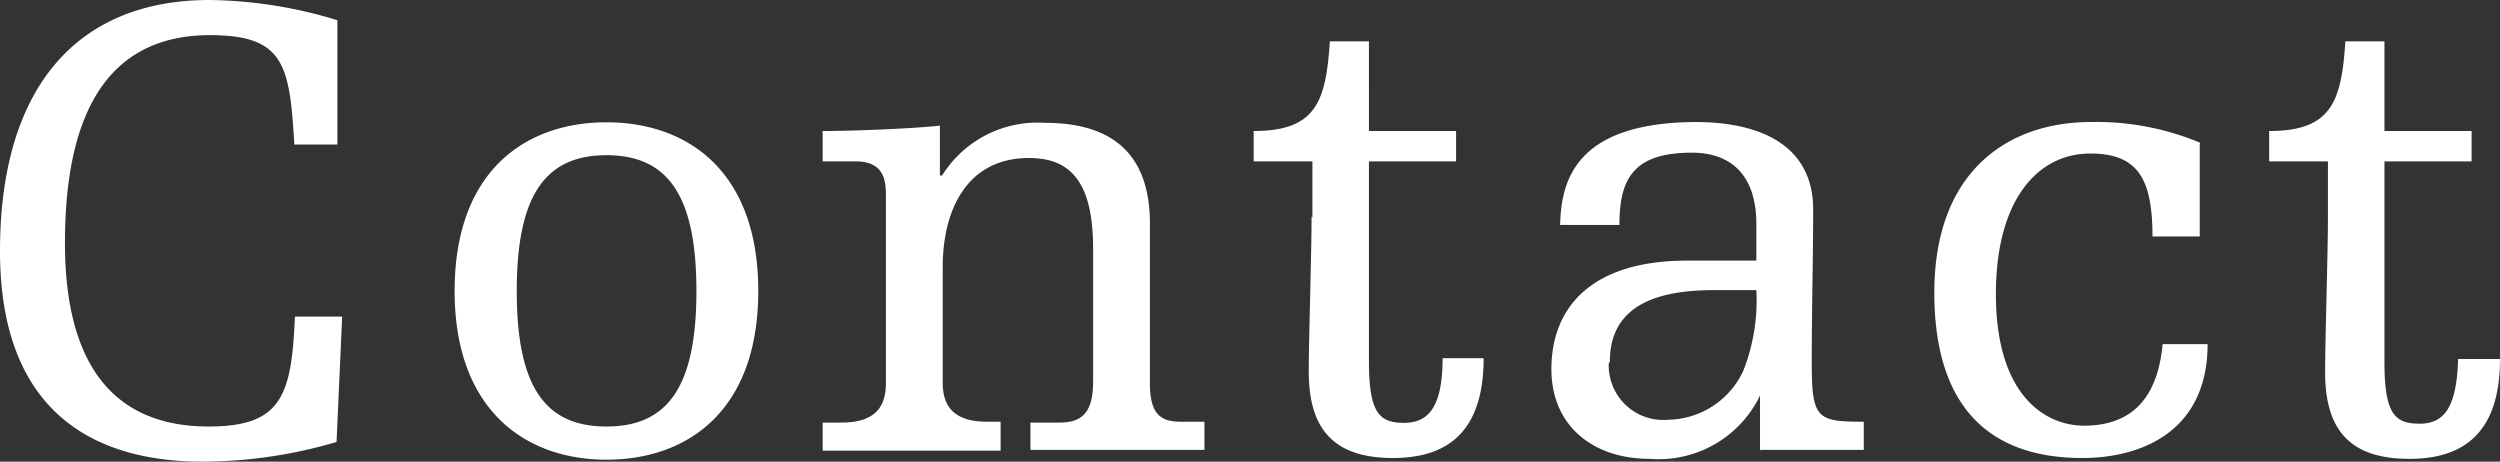 <svg xmlns="http://www.w3.org/2000/svg" viewBox="0 0 88.92 16.42"><rect x="0" y="0" width="88.92" height="16.42" fill="#333333" stroke="none"/><title>Asset 3736278</title><path d="M10.49,11.26c-.12,2.83-.48,3.91-3.07,3.91-3.55,0-5.11-2.42-5.11-6.53,0-5.09,1.85-7.39,5.16-7.39,2.66,0,2.83,1.08,3,3.89H12V.72A16.06,16.06,0,0,0,7.46,0C2.69,0,0,3.17,0,8.93s3.38,7.49,7.2,7.49a17,17,0,0,0,4.77-.7l.2-4.46Zm5.68-.91c0,4.24,2.52,6,5.4,6s5.4-1.73,5.4-6-2.52-6-5.4-6-5.4,1.73-5.4,6Zm8.6,0c0,3.38-1,4.82-3.2,4.82s-3.19-1.44-3.19-4.82,1-4.83,3.19-4.83,3.2,1.44,3.2,4.83ZM36.65,16h6.19V15H42c-.74,0-1.1-.29-1.1-1.37V7.95c0-2.48-1.35-3.58-3.72-3.58a4,4,0,0,0-3.67,1.87h-.08V4.47c-1.17.12-3.24.19-4.17.19V5.74h1.17c.92,0,1.08.55,1.08,1.17v6.72c0,.84-.38,1.4-1.58,1.4h-.67v1h6.33V15h-.48c-1.2,0-1.58-.56-1.58-1.4V9.51c0-2.09.89-3.89,3.07-3.89,1.54,0,2.28.93,2.28,3.24v4.73c0,1.17-.48,1.44-1.2,1.44H36.65v1Zm10-8.3c0,1.27-.1,4.34-.1,5.52,0,2.16,1,3.07,3,3.07s3.22-1,3.22-3.55H51.31c0,1.7-.48,2.3-1.37,2.3s-1.25-.36-1.25-2.2V5.74h3.1V4.66h-3.1V1.47H47.3c-.14,2.13-.48,3.19-2.71,3.19V5.74h2.09v2ZM62.61,16h3.68V15c-1.66,0-1.85-.1-1.85-2.09s.05-3.72.05-5.47c0-2.09-1.61-3.1-4.2-3.1C56,4.37,55.53,6.46,55.49,8H57.6c0-1.56.43-2.57,2.57-2.57,1.44,0,2.3.84,2.3,2.54V9.27H60c-3.38,0-4.82,1.65-4.82,3.86,0,2,1.46,3.19,3.5,3.19a4,4,0,0,0,3.92-2.25h0v2Zm-5.35-3.14c0-1.61,1.08-2.54,3.67-2.54h1.54A6.81,6.81,0,0,1,62,13.2a3,3,0,0,1-2.67,1.73,1.94,1.94,0,0,1-2.11-2Zm21-7.78a9.55,9.55,0,0,0-3.89-.74c-2.95,0-5.57,1.75-5.57,6.07,0,4.11,2,5.88,5.26,5.88,2.18,0,4.46-1,4.46-4.05H76.92c-.17,1.87-1.06,2.9-2.79,2.9-1.41,0-3.14-1.1-3.14-4.68,0-3.36,1.49-5,3.36-5,1.68,0,2.21.89,2.21,2.95h1.68V5.11ZM82.8,7.73c0,1.27-.1,4.34-.1,5.52,0,2.16,1,3.07,3,3.07s3.22-1,3.22-3.55H87.43c-.05,1.7-.48,2.3-1.37,2.3s-1.25-.36-1.25-2.2V5.74h3.1V4.66h-3.1V1.47H83.42c-.14,2.13-.48,3.19-2.71,3.19V5.74H82.8v2Z" style="fill:#fff"/></svg>